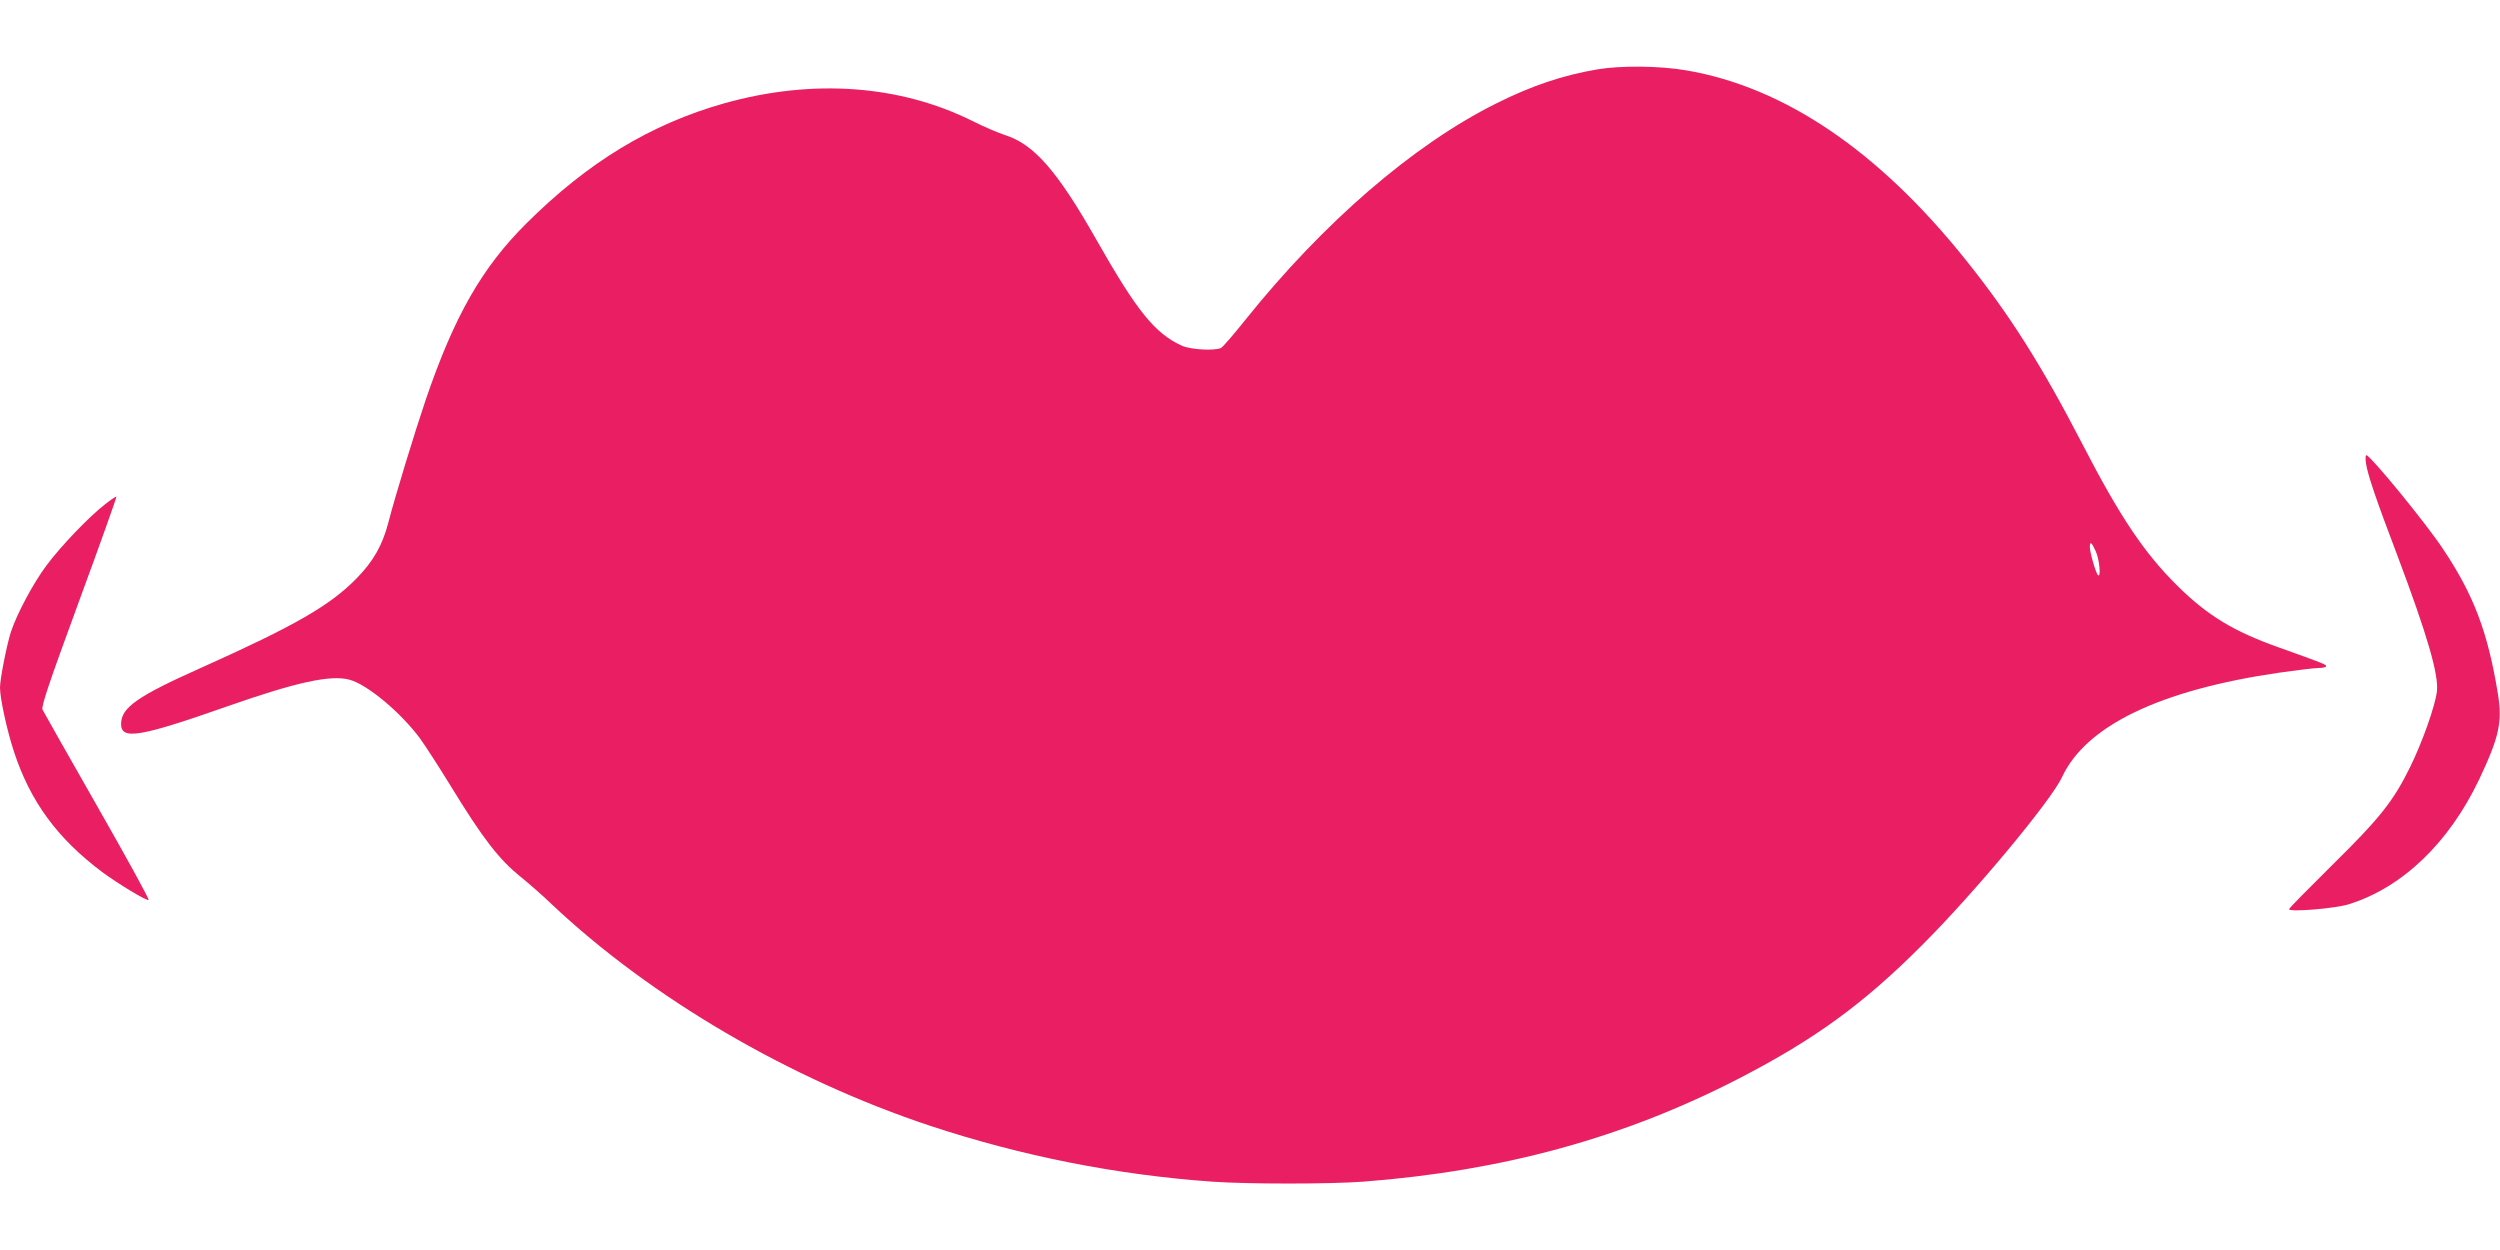 <?xml version="1.0" standalone="no"?>
<!DOCTYPE svg PUBLIC "-//W3C//DTD SVG 20010904//EN"
 "http://www.w3.org/TR/2001/REC-SVG-20010904/DTD/svg10.dtd">
<svg version="1.0" xmlns="http://www.w3.org/2000/svg"
 width="1280pt" height="640pt" viewBox="0 0 1280 640"
 preserveAspectRatio="xMidYMid meet">
<g transform="translate(0,640) scale(0.1,-0.1)"
fill="#e91e63" stroke="none">
<path d="M8180 6045 c-178 -30 -336 -83 -520 -175 -425 -212 -885 -610 -1284
-1108 -60 -75 -116 -140 -125 -144 -36 -15 -156 -8 -200 12 -138 63 -230 177
-436 540 -202 356 -321 492 -471 539 -34 11 -106 42 -160 69 -375 188 -823
220 -1276 93 -377 -107 -698 -301 -1014 -616 -226 -225 -368 -473 -514 -901
-56 -165 -158 -499 -191 -627 -30 -117 -77 -201 -165 -290 -135 -138 -317
-242 -794 -456 -327 -146 -410 -204 -410 -288 0 -83 95 -67 545 91 351 123
528 162 624 136 91 -24 262 -167 361 -300 26 -36 96 -144 155 -240 167 -273
249 -380 364 -472 36 -29 107 -91 156 -138 510 -481 1222 -897 1940 -1135 467
-154 950 -250 1440 -285 182 -13 604 -13 776 0 717 55 1335 225 1924 529 385
199 635 380 935 681 268 267 661 740 717 860 122 264 501 447 1113 536 91 13
182 24 203 24 20 0 37 4 37 9 0 9 -13 14 -245 97 -230 82 -362 162 -516 314
-169 167 -294 352 -487 726 -210 406 -374 665 -598 944 -445 557 -929 885
-1432 970 -132 23 -334 25 -452 5z m2550 -2467 c20 -43 28 -141 11 -122 -11
12 -41 115 -41 143 0 32 9 25 30 -21z"/>
<path d="M12114 4027 c9 -59 51 -183 159 -467 154 -409 214 -614 204 -700 -9
-75 -74 -258 -136 -385 -87 -177 -154 -262 -402 -506 -120 -119 -219 -219
-219 -224 0 -16 234 3 305 25 276 86 514 315 669 641 102 216 119 293 95 438
-52 317 -124 507 -284 745 -86 129 -360 464 -388 475 -6 2 -7 -14 -3 -42z"/>
<path d="M539 3819 c-85 -66 -228 -216 -301 -314 -68 -91 -152 -249 -182 -340
-22 -69 -56 -242 -56 -286 0 -54 36 -221 72 -329 83 -253 221 -442 450 -614
84 -62 226 -148 239 -144 5 2 -113 217 -262 478 -149 261 -275 484 -281 496
-8 16 29 126 186 554 108 293 194 535 192 537 -2 2 -28 -15 -57 -38z"/>
</g>
</svg>
